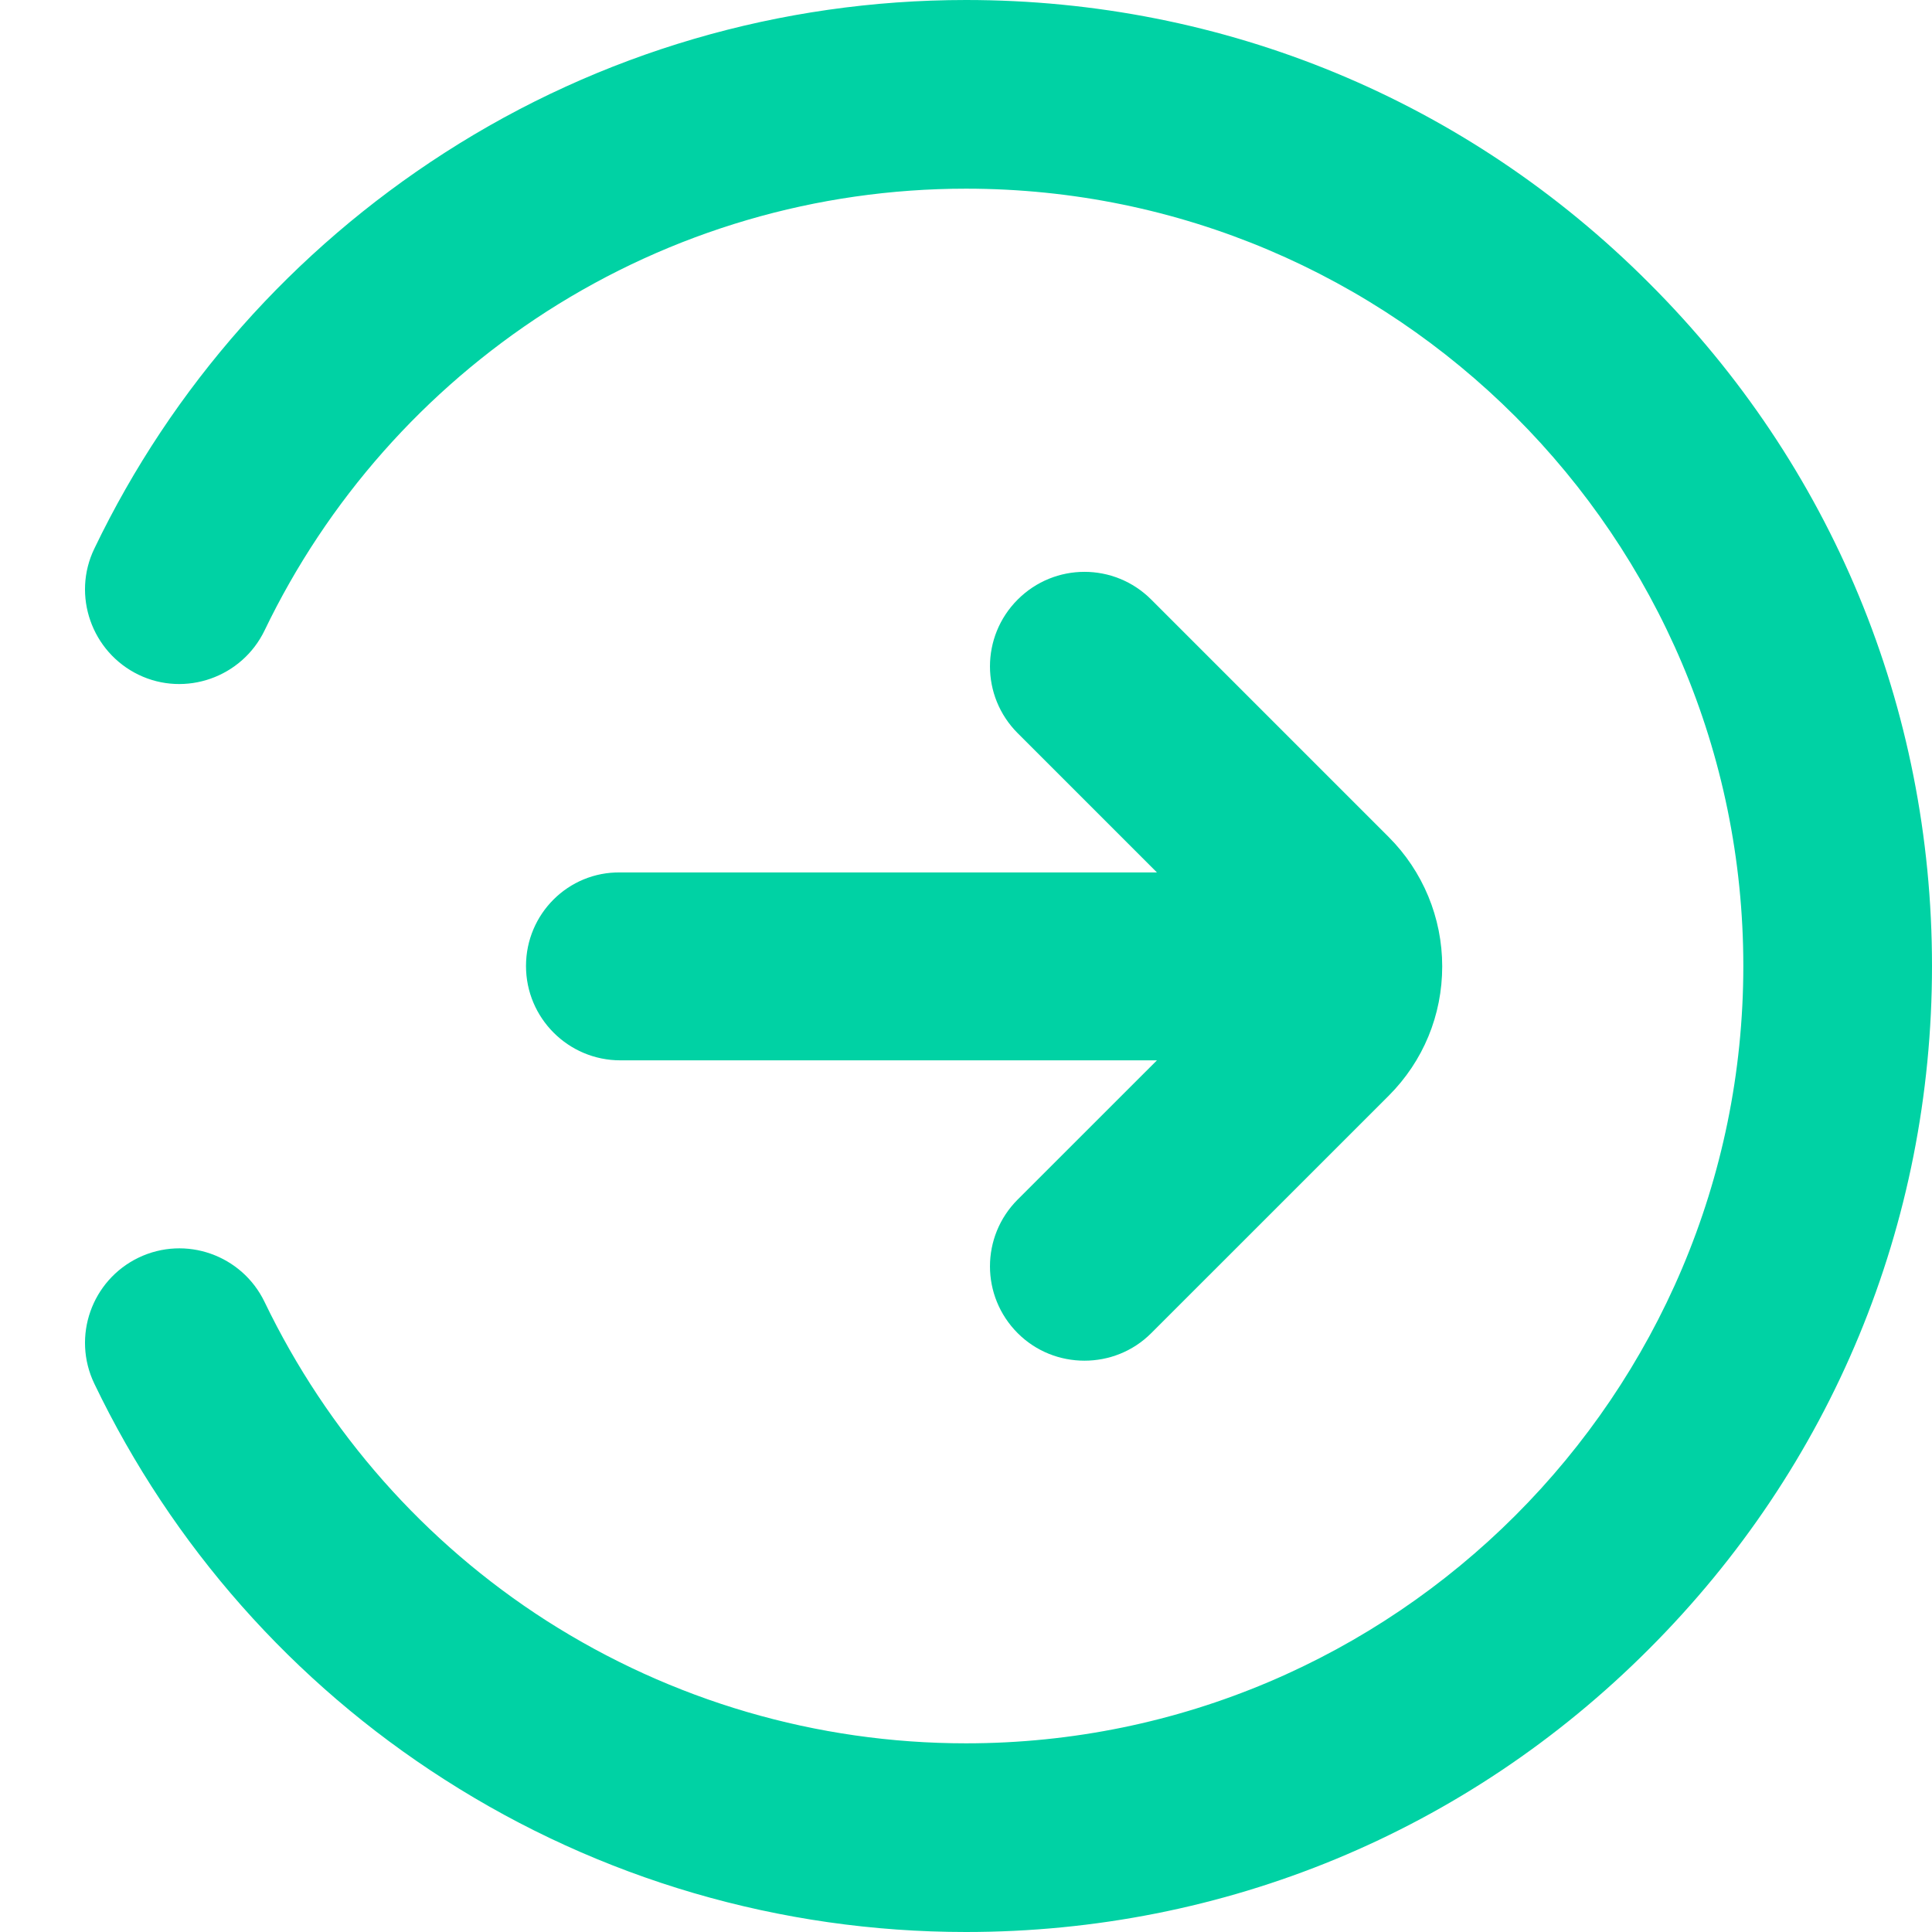 <svg width="35" height="35" viewBox="0 0 35 35" fill="none" xmlns="http://www.w3.org/2000/svg">
<g clip-path="url(#clip0)">
<path d="M29.873 5.127C26.572 1.818 22.176 0 17.5 0C14.137 0 10.869 0.957 8.053 2.769C5.312 4.532 3.117 7.007 1.709 9.939C1.299 10.787 1.661 11.812 2.509 12.223C3.357 12.633 4.382 12.271 4.792 11.423C5.927 9.064 7.691 7.068 9.899 5.646C12.168 4.19 14.793 3.418 17.5 3.418C25.266 3.418 31.582 9.734 31.582 17.5C31.582 25.266 25.266 31.582 17.5 31.582C14.793 31.582 12.168 30.81 9.899 29.36C7.691 27.945 5.927 25.942 4.792 23.584C4.382 22.736 3.363 22.374 2.509 22.784C1.661 23.194 1.299 24.213 1.709 25.067C3.117 28 5.305 30.481 8.053 32.238C10.869 34.043 14.137 35 17.5 35C22.176 35 26.572 33.182 29.873 29.873C33.182 26.564 35 22.176 35 17.5C35 12.824 33.182 8.429 29.873 5.127Z" fill="#00D2A4"/>
<path d="M9.529 17.5C9.529 18.443 10.295 19.209 11.238 19.209H20.959L18.436 21.731C17.767 22.401 17.767 23.481 18.436 24.151C18.771 24.486 19.209 24.65 19.646 24.65C20.084 24.65 20.521 24.486 20.856 24.151L25.156 19.852C25.785 19.223 26.127 18.389 26.127 17.507C26.127 16.625 25.778 15.784 25.156 15.162L20.856 10.862C20.186 10.192 19.106 10.192 18.436 10.862C17.767 11.532 17.767 12.612 18.436 13.282L20.959 15.805H11.238C10.295 15.791 9.529 16.557 9.529 17.5Z" fill="#00D2A4"/>
</g>
<defs>
<clipPath id="clip0">
<rect width="35" height="35" fill="white"/>
</clipPath>
</defs>
</svg>
